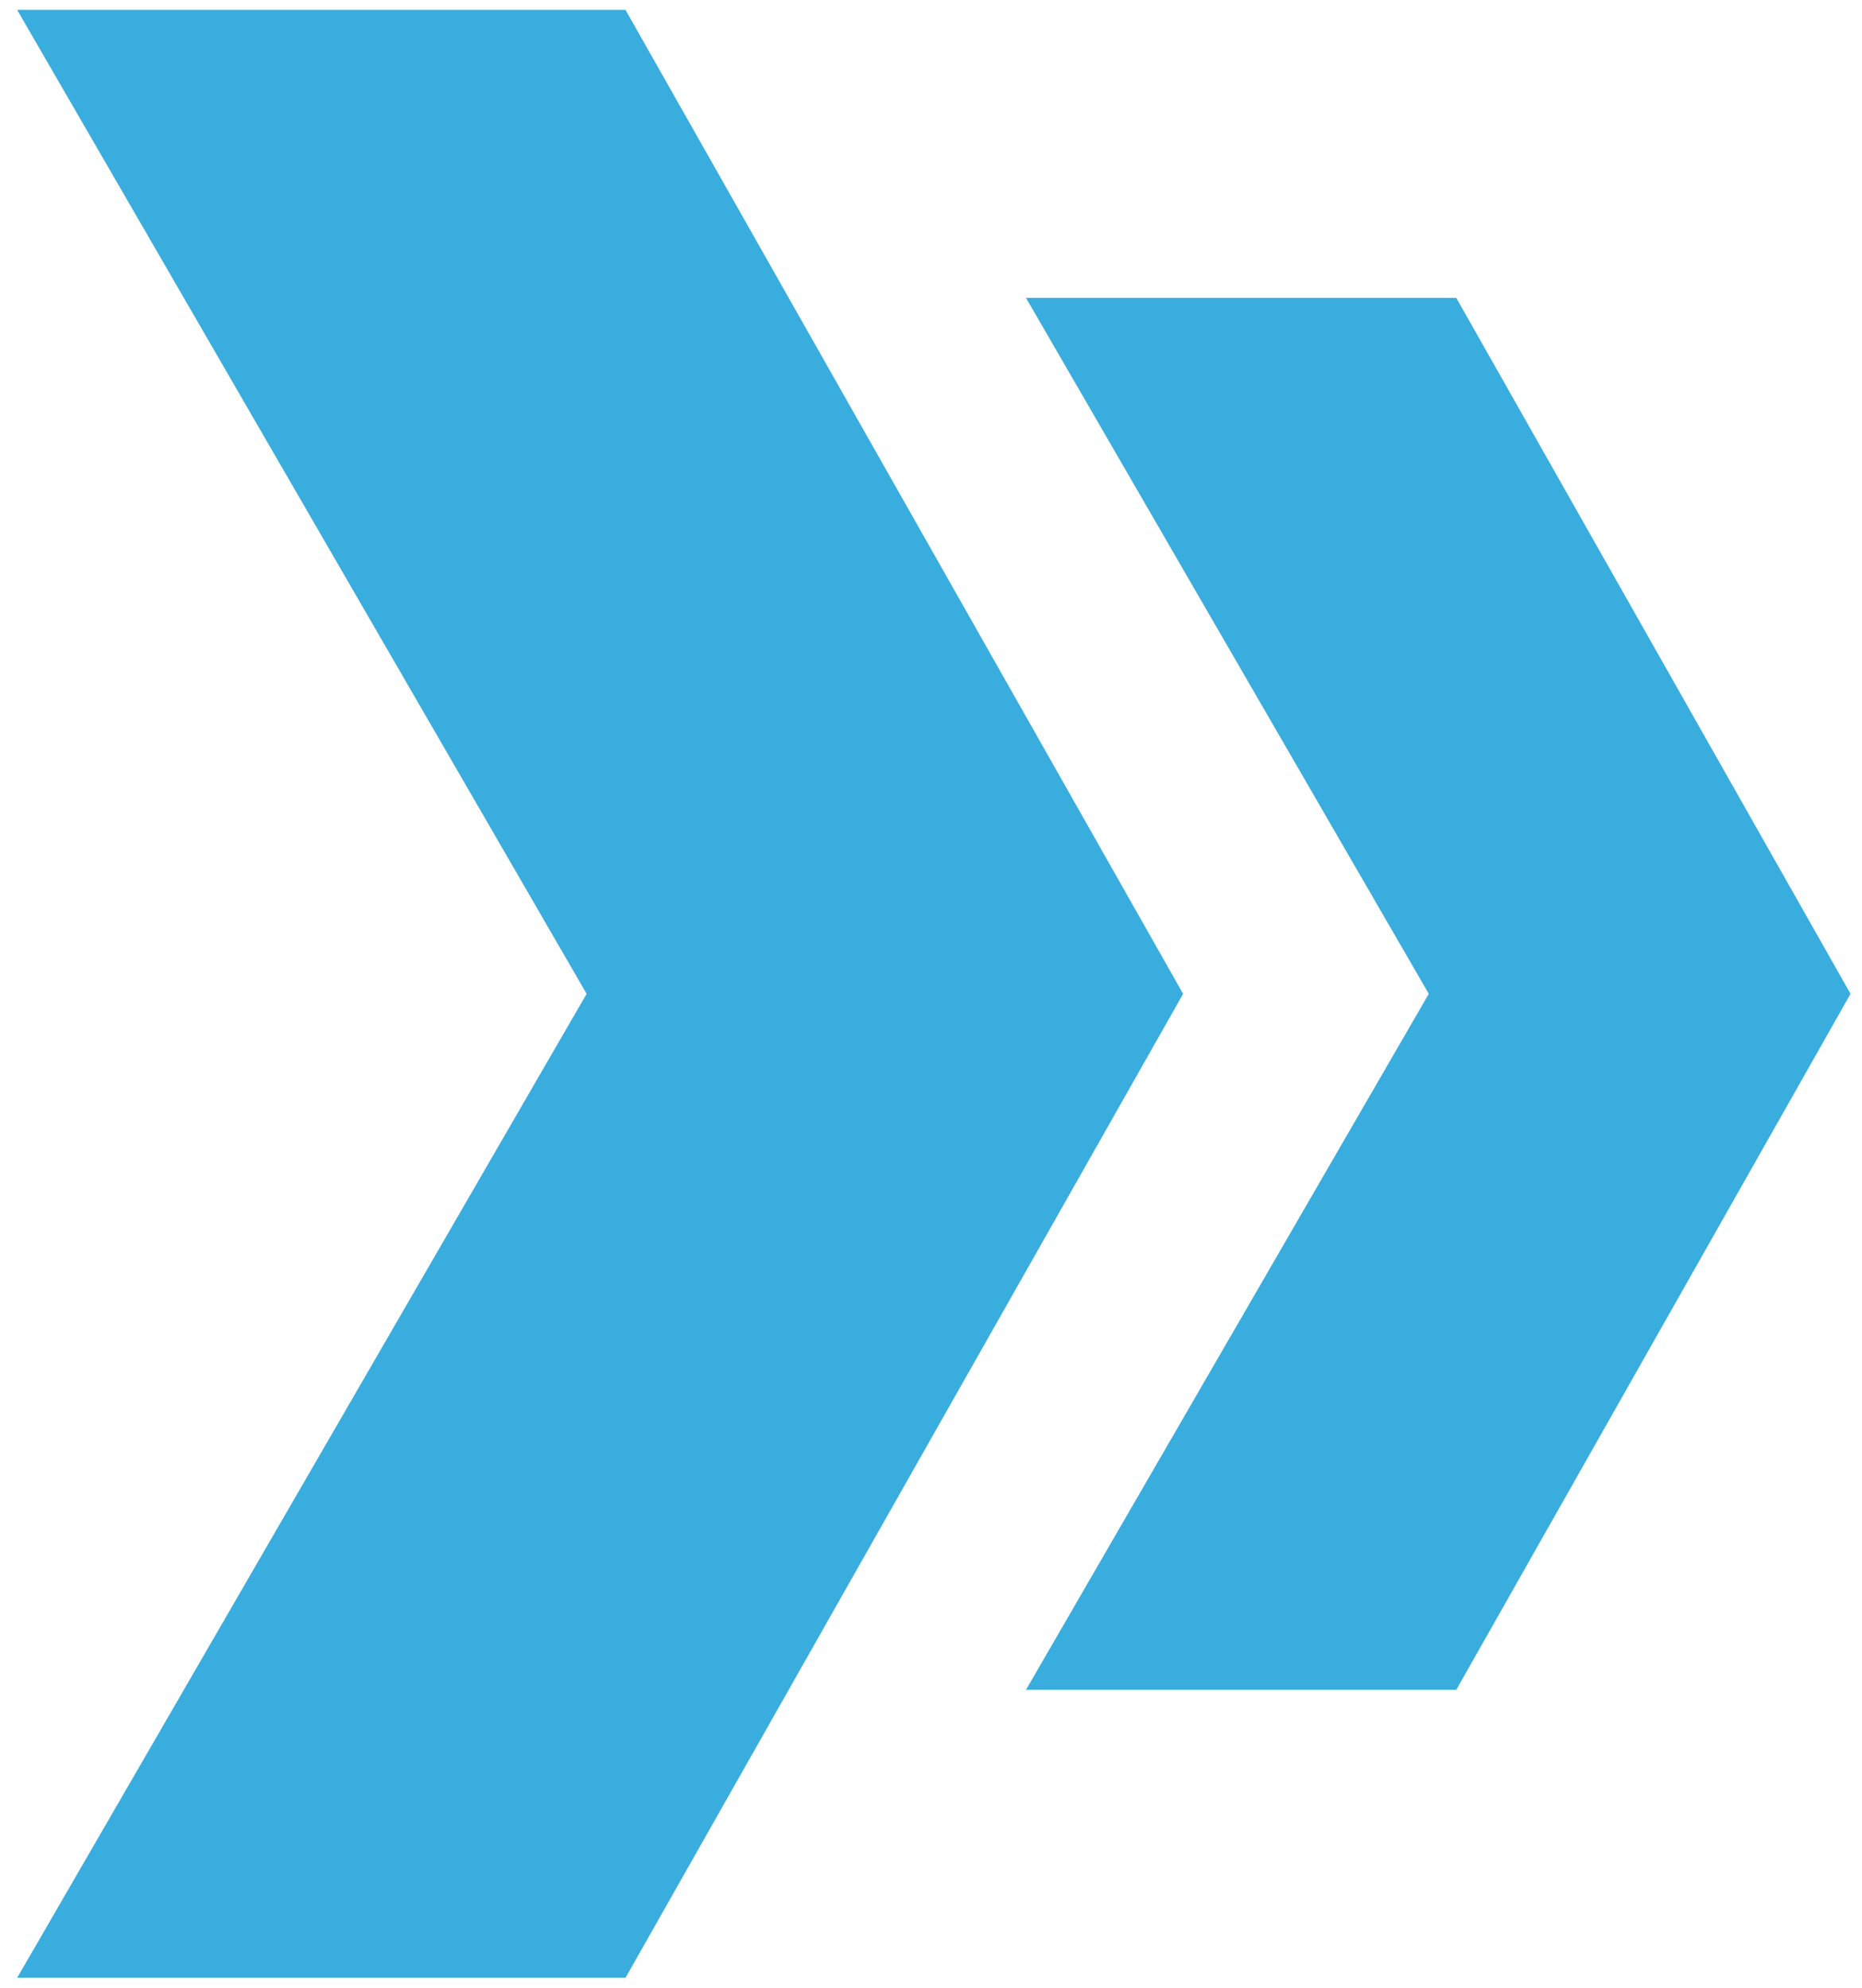 <svg id="Component_55_1" data-name="Component 55 – 1" xmlns="http://www.w3.org/2000/svg" xmlns:xlink="http://www.w3.org/1999/xlink" width="100.663" height="107.451" viewBox="0 0 100.663 107.451">
  <defs>
    <clipPath id="clip-path">
      <rect id="Rectangle_719" data-name="Rectangle 719" width="100.663" height="107.451" fill="#39ADDE"/>
    </clipPath>
  </defs>
  <g id="Group_58037" data-name="Group 58037" clip-path="url(#clip-path)">
    <path id="Path_6113" data-name="Path 6113" d="M33.755,106.881H.868L31.653,53.69.867, .5H33.755L63.9,53.69Z" transform="translate(0.061 0.035)" fill="#39ADDE"/>
    <path id="Path_6114" data-name="Path 6114" d="M75.086,90.29H51.824L73.6,52.667,51.824,15.045H75.086L96.4,52.667Z" transform="translate(3.643 1.058)" fill="#39ADDE"/>
  </g>
</svg>
